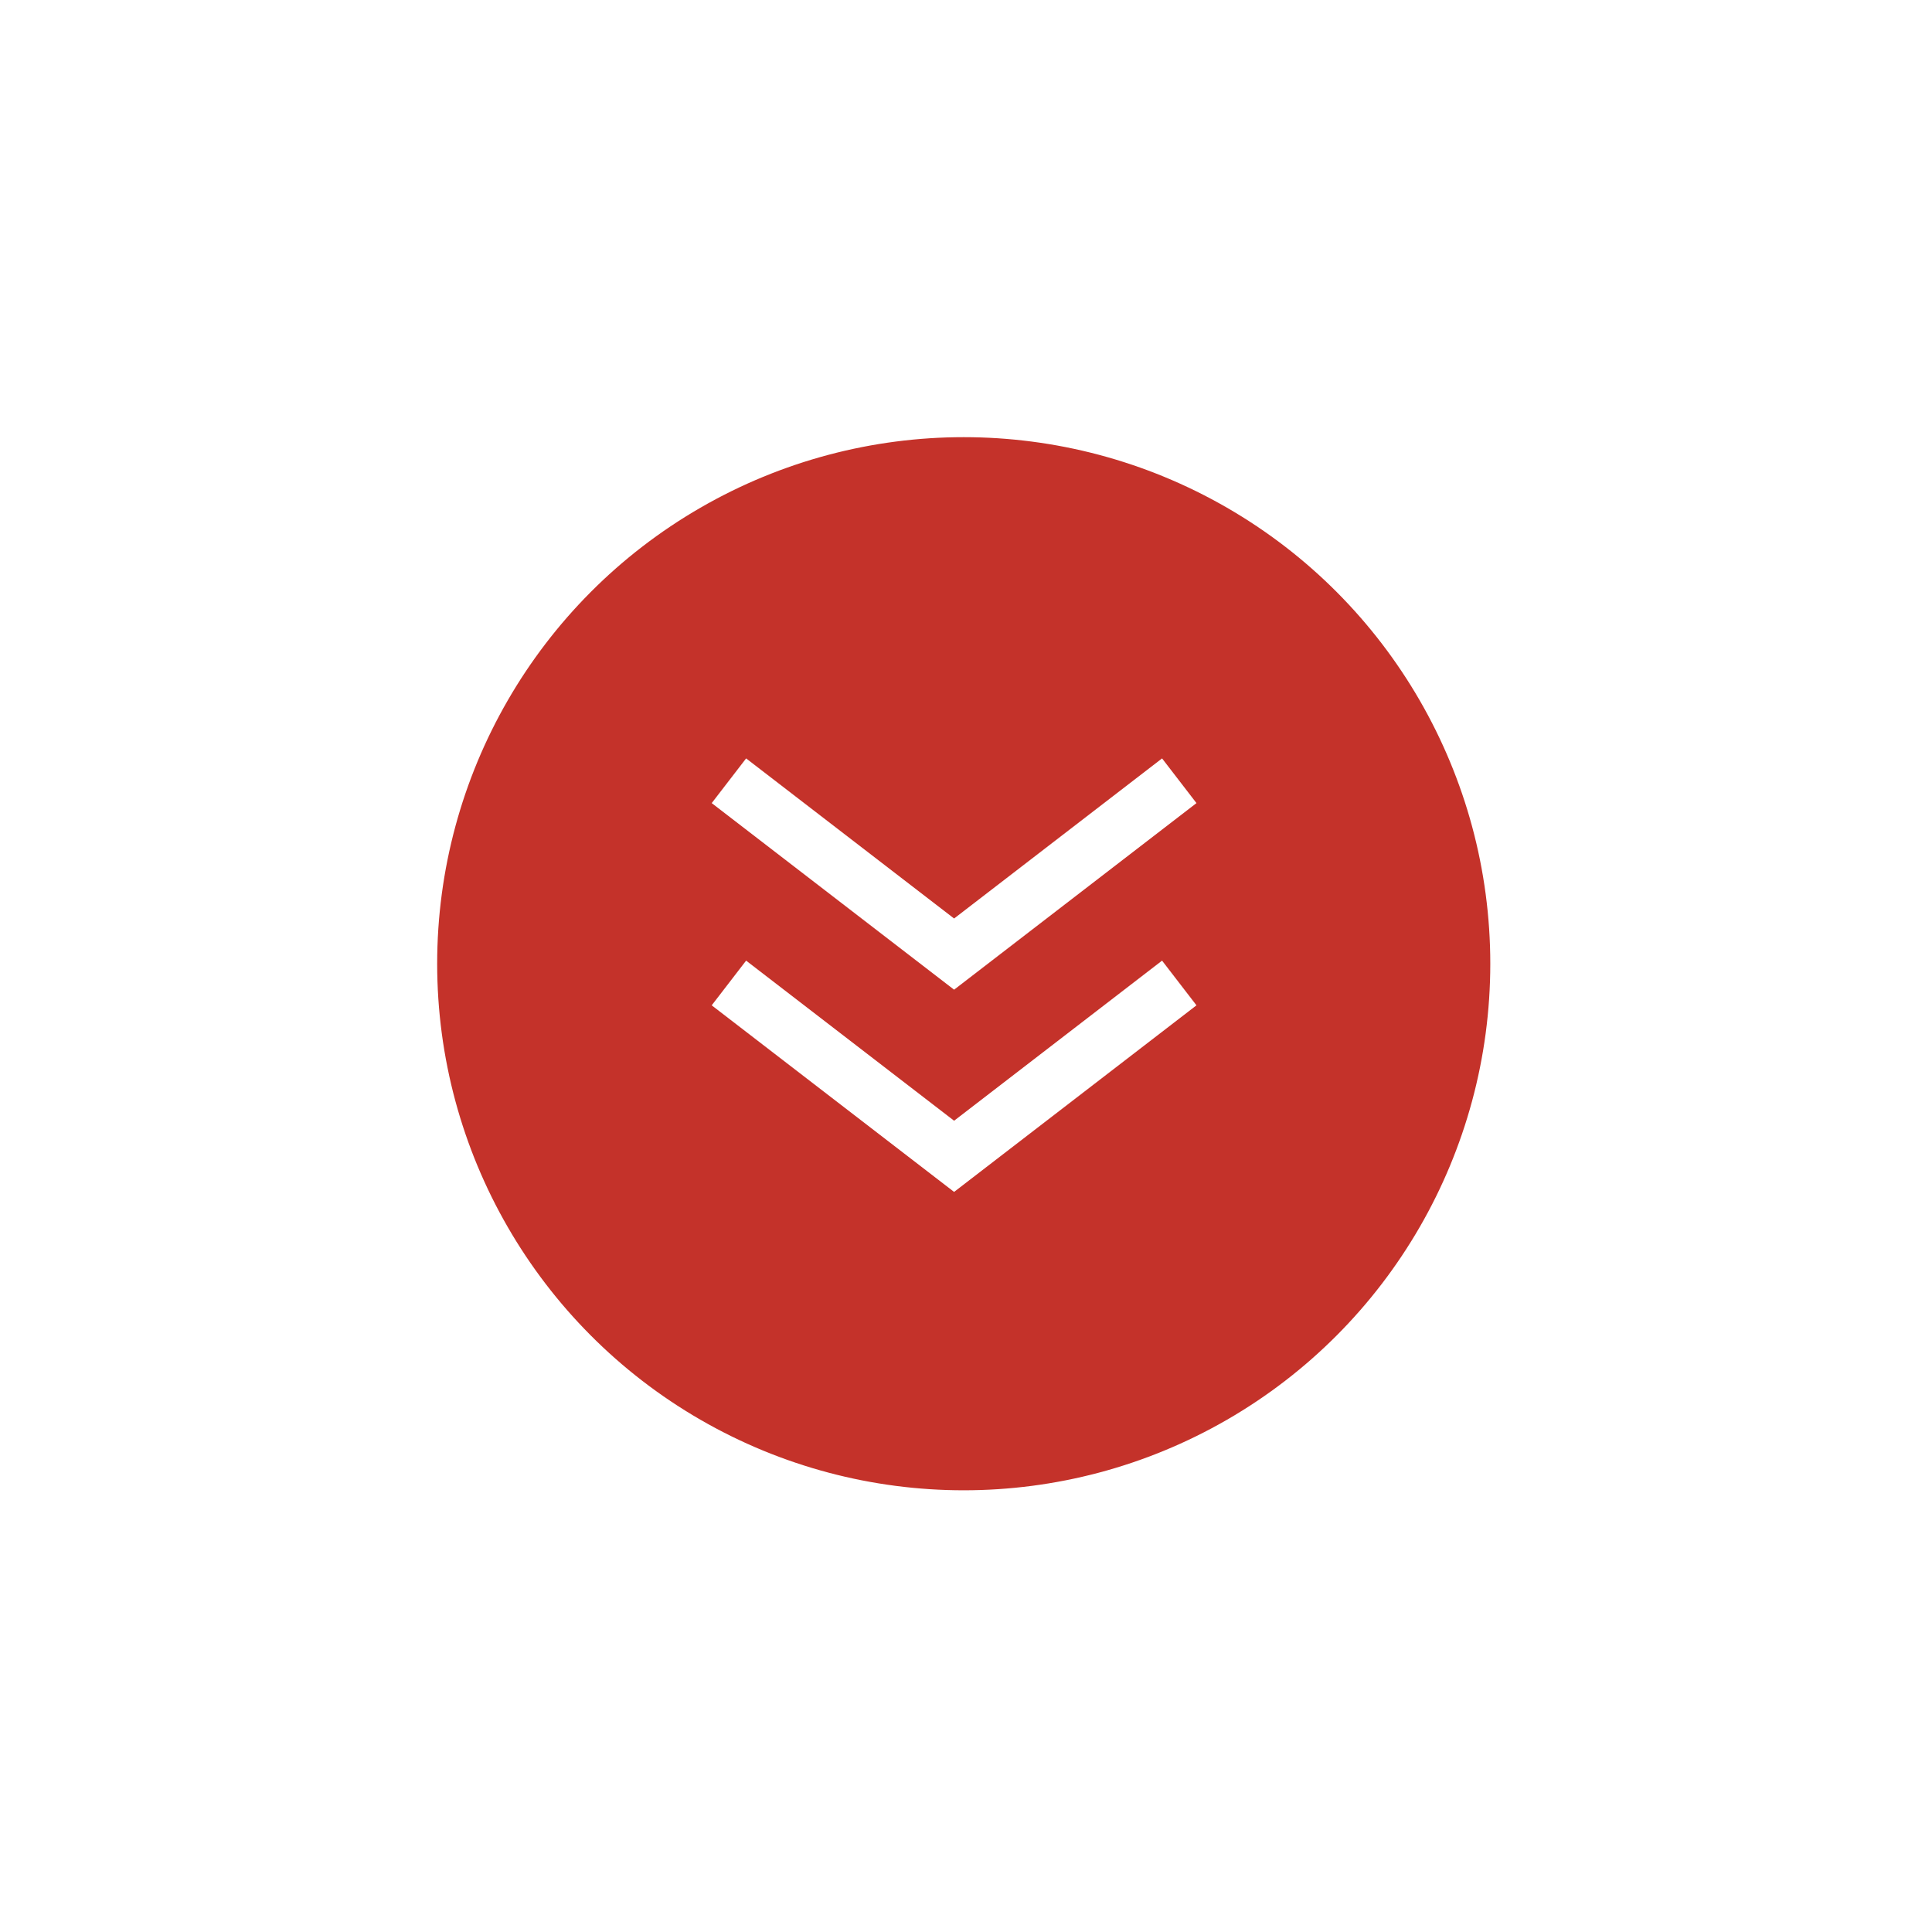 <?xml version="1.0" encoding="UTF-8"?> <svg xmlns="http://www.w3.org/2000/svg" width="137" height="137" viewBox="0 0 137 137" fill="none"><g filter="url(#filter0_d_1753_16248)"><circle cx="68.339" cy="68.339" r="39.839" fill="#C4322A" stroke="white" stroke-width="5"></circle><path d="M51.688 69.704L67.656 81.996L83.623 69.704M51.688 55.364L67.656 67.656L83.623 55.364" stroke="white" stroke-width="4"></path></g><defs><filter id="filter0_d_1753_16248" x="0" y="0" width="136.678" height="136.677" filterUnits="userSpaceOnUse" color-interpolation-filters="sRGB"><feFlood flood-opacity="0" result="BackgroundImageFix"></feFlood><feColorMatrix in="SourceAlpha" type="matrix" values="0 0 0 0 0 0 0 0 0 0 0 0 0 0 0 0 0 0 127 0" result="hardAlpha"></feColorMatrix><feOffset></feOffset><feGaussianBlur stdDeviation="13"></feGaussianBlur><feComposite in2="hardAlpha" operator="out"></feComposite><feColorMatrix type="matrix" values="0 0 0 0 0.769 0 0 0 0 0.196 0 0 0 0 0.165 0 0 0 0.25 0"></feColorMatrix><feBlend mode="normal" in2="BackgroundImageFix" result="effect1_dropShadow_1753_16248"></feBlend><feBlend mode="normal" in="SourceGraphic" in2="effect1_dropShadow_1753_16248" result="shape"></feBlend></filter></defs></svg> 